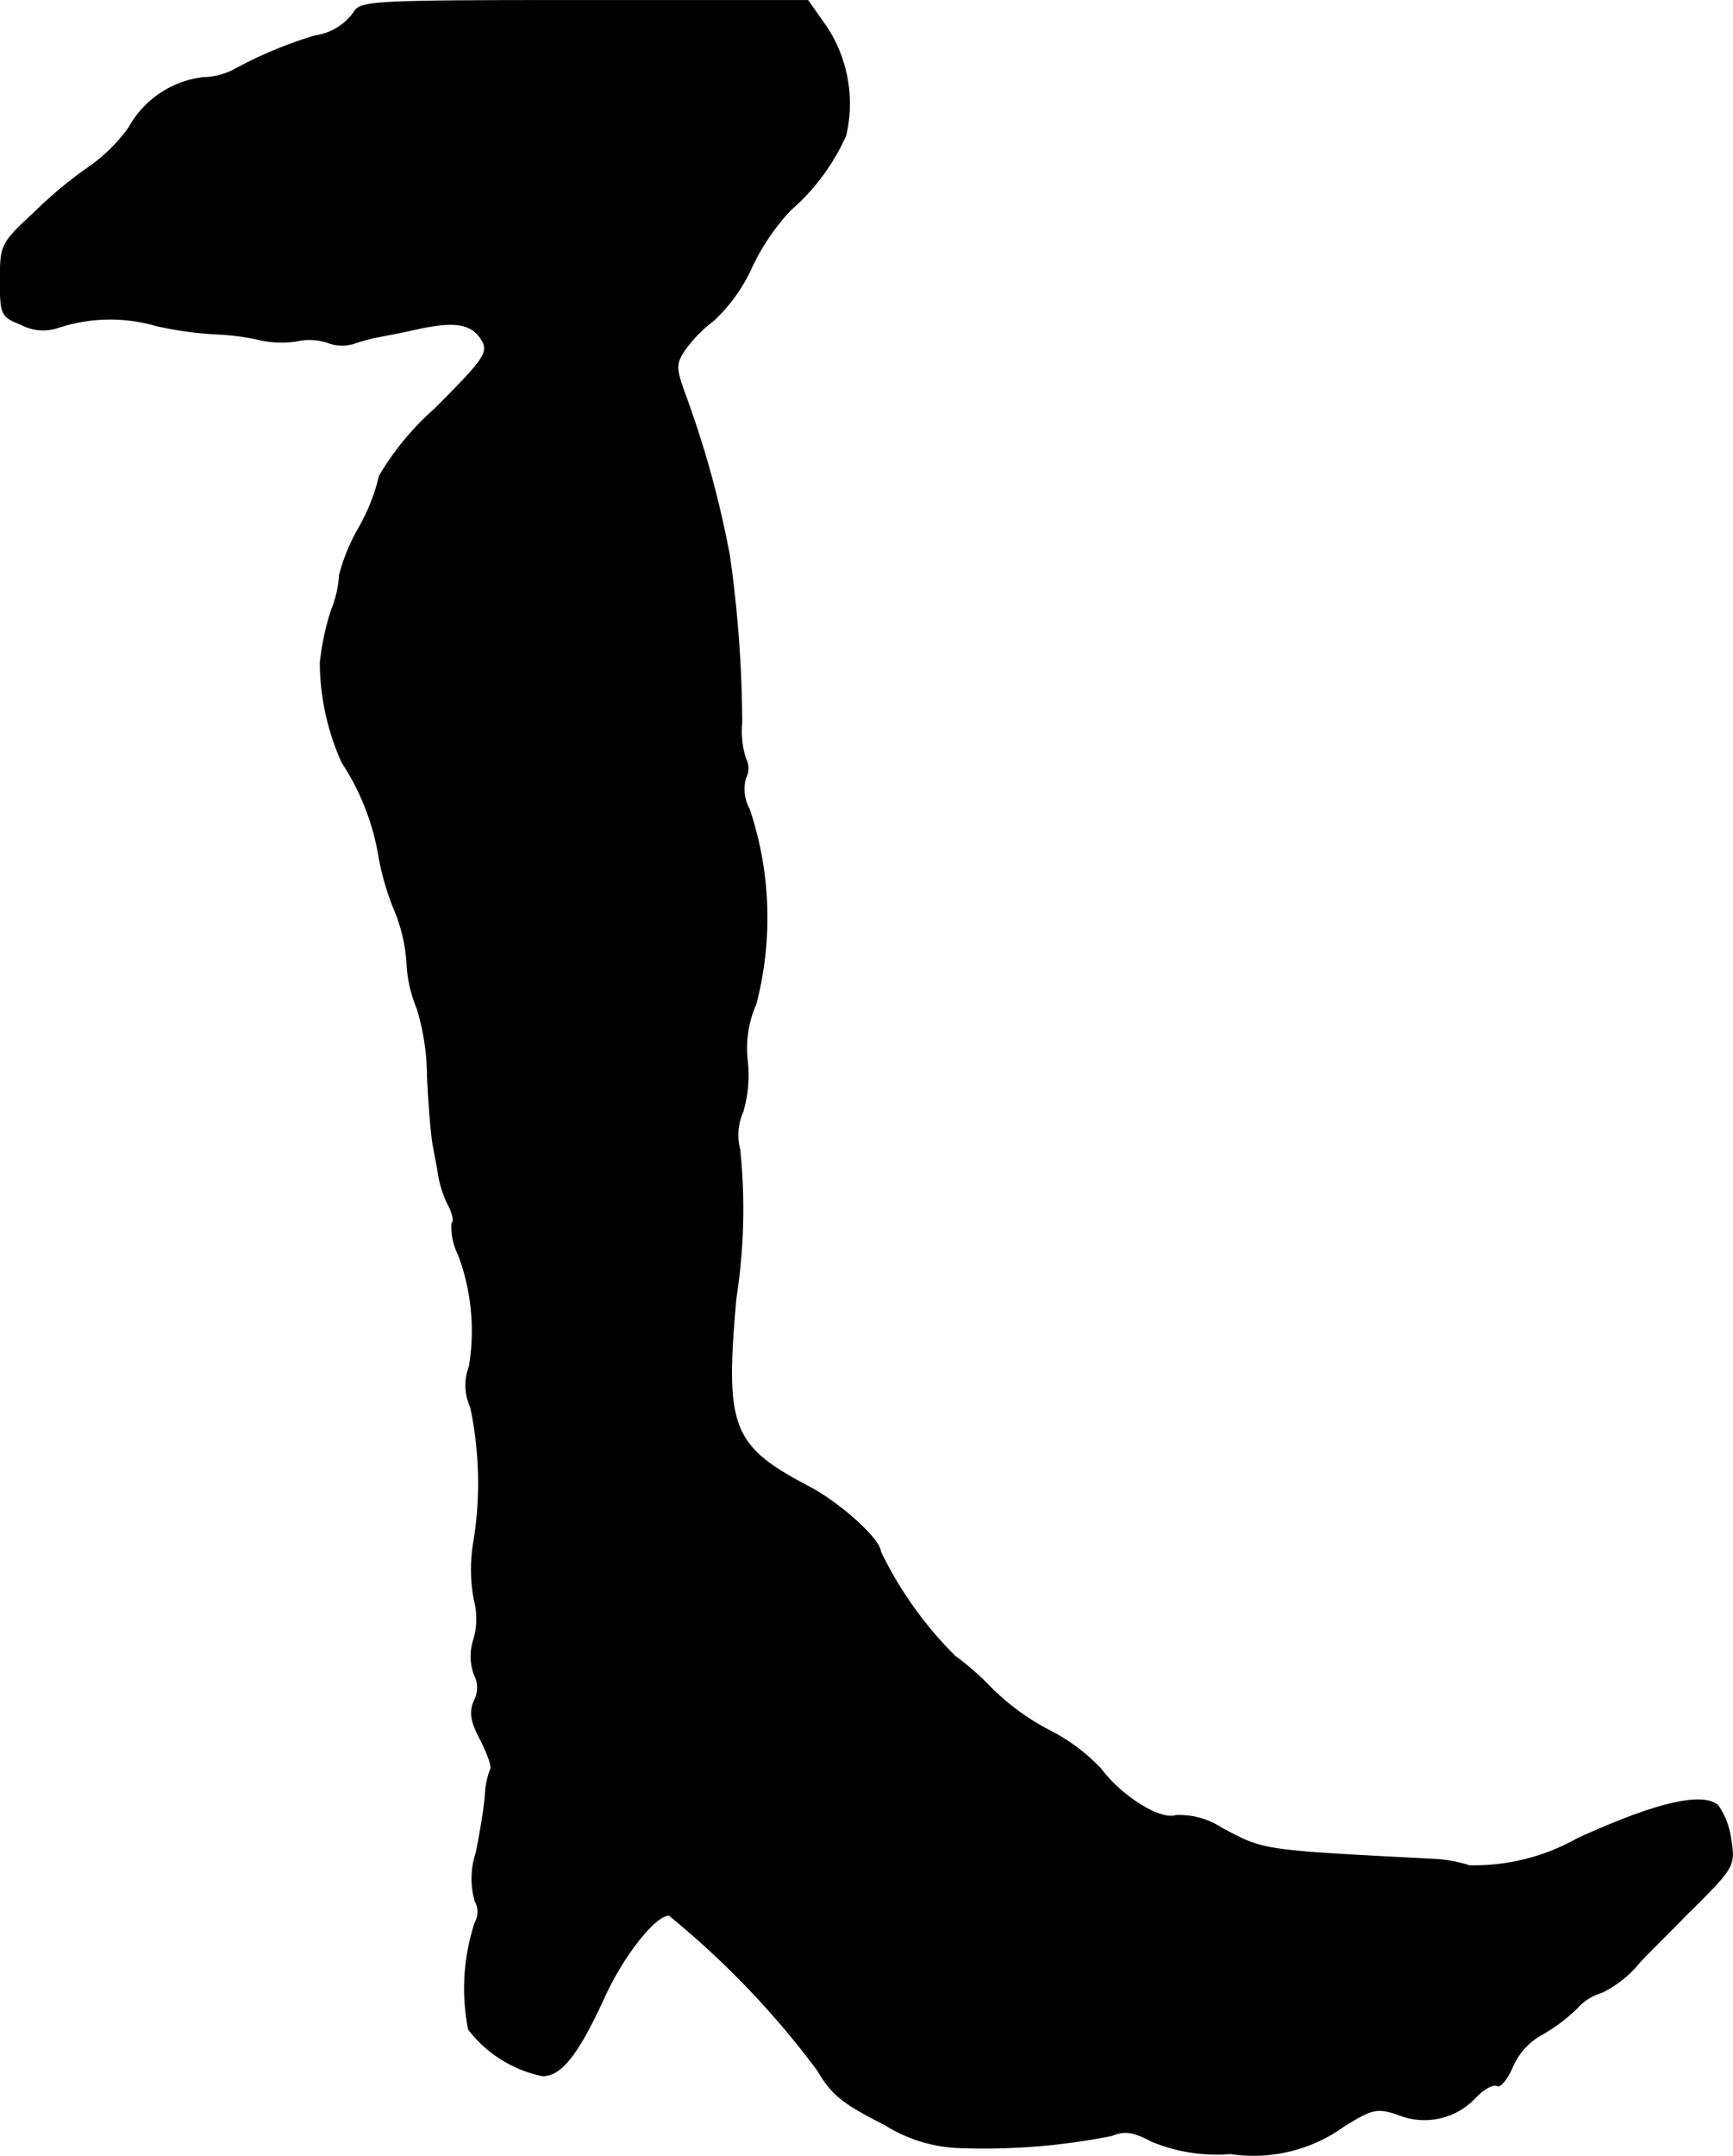 <?xml version="1.0" encoding="UTF-8"?>
<svg xmlns="http://www.w3.org/2000/svg"
     version="1.1"
     width="5.766mm"
     height="7.17mm"
     viewBox="0 0 16.344 20.323">
   <defs>
      <style type="text/css"><![CDATA[
      .a {
        stroke: #000;
        stroke-linecap: round;
        stroke-linejoin: round;
        stroke-width: 0.01px;
      }
    ]]></style>
   </defs>
   <path class="a"
         d="M3.336.12a.543.543,0,0,1-.363.218,3.949,3.949,0,0,0-.757.315.658.658,0,0,1-.303.079.925.925,0,0,0-.697.472,1.586,1.586,0,0,1-.382.375,3.947,3.947,0,0,0-.509.424c-.315.291-.321.309-.321.636,0,.321.006.345.194.418A.441.441,0,0,0,.544,3.088a1.561,1.561,0,0,1,.933-.018,3.394,3.394,0,0,0,.588.079,2.232,2.232,0,0,1,.363.048.946.946,0,0,0,.363.018.548.548,0,0,1,.297.012.377.377,0,0,0,.242.012,1.88,1.88,0,0,1,.218-.061c.067-.012.254-.048.418-.085.351-.073.497-.036.588.127.055.109-.006.188-.454.636a2.619,2.619,0,0,0-.521.63,1.823,1.823,0,0,1-.194.491,1.821,1.821,0,0,0-.182.442,1.057,1.057,0,0,1-.079.339,2.457,2.457,0,0,0-.103.491,2.321,2.321,0,0,0,.206.939,2.3,2.3,0,0,1,.351.909,2.519,2.519,0,0,0,.157.515,1.578,1.578,0,0,1,.103.454,1.264,1.264,0,0,0,.097.442,2.234,2.234,0,0,1,.097.636c.012.267.036.563.055.66.018.091.042.224.055.303a1.024,1.024,0,0,0,.091.26c.036.073.055.145.03.164a.582.582,0,0,0,.061.297,2.039,2.039,0,0,1,.103,1.054.494.494,0,0,0,.012.382A3.457,3.457,0,0,1,4.463,14.572a1.514,1.514,0,0,0,.012.515.697.697,0,0,1-.006.369.499.499,0,0,0,.006.333.263.263,0,0,1,0,.242c-.048.109-.036.194.061.376.067.133.109.254.091.273A.747.747,0,0,0,4.578,16.916c-.006.109-.048.357-.085.545a.779.779,0,0,0-.012.46.208.208,0,0,1,0,.206,1.98,1.98,0,0,0-.061,1.005,1.179,1.179,0,0,0,.697.436c.176,0,.333-.2.581-.739.176-.388.478-.775.612-.775a8.173,8.173,0,0,1,1.399,1.46c.139.236.242.315.636.515a1.419,1.419,0,0,0,.745.218,6.16,6.16,0,0,0,1.393-.115c.121-.048.2-.042.382.055a1.595,1.595,0,0,0,.739.115,1.457,1.457,0,0,0,1.072-.26c.267-.164.309-.176.509-.109a.657.657,0,0,0,.727-.157c.079-.085.17-.133.206-.115.03.018.097-.061.145-.176a.637.637,0,0,1,.273-.303,1.644,1.644,0,0,0,.333-.248.496.496,0,0,1,.236-.151,1.055,1.055,0,0,0,.363-.291c.151-.157.345-.345.418-.424.472-.466.478-.472.436-.733a.718.718,0,0,0-.121-.315c-.151-.127-.6-.018-1.326.315a1.985,1.985,0,0,1-1.018.254,1.27,1.27,0,0,0-.345-.061c-1.635-.085-1.581-.079-1.987-.291a.721.721,0,0,0-.436-.121c-.151.048-.515-.182-.709-.442a1.77,1.77,0,0,0-.478-.357,2.263,2.263,0,0,1-.545-.394,2.566,2.566,0,0,0-.351-.309,3.594,3.594,0,0,1-.703-.987c0-.109-.369-.448-.666-.606-.739-.388-.806-.557-.697-1.781a5.464,5.464,0,0,0,.036-1.405.542.542,0,0,1,.03-.357,1.233,1.233,0,0,0,.042-.472A1.029,1.029,0,0,1,7.128,9.466a3.223,3.223,0,0,0-.061-1.835A.394.394,0,0,1,7.031,7.334a.193.193,0,0,0,0-.182A.857.857,0,0,1,6.995,6.813a11.557,11.557,0,0,0-.115-1.569,9.356,9.356,0,0,0-.424-1.538c-.085-.236-.085-.279,0-.406a1.306,1.306,0,0,1,.273-.279,1.573,1.573,0,0,0,.363-.509,2.08,2.08,0,0,1,.363-.533,2.011,2.011,0,0,0,.521-.703A1.317,1.317,0,0,0,7.794.253L7.619.005H5.511C3.488.005,3.397.011,3.336.12Z"/>
</svg>
